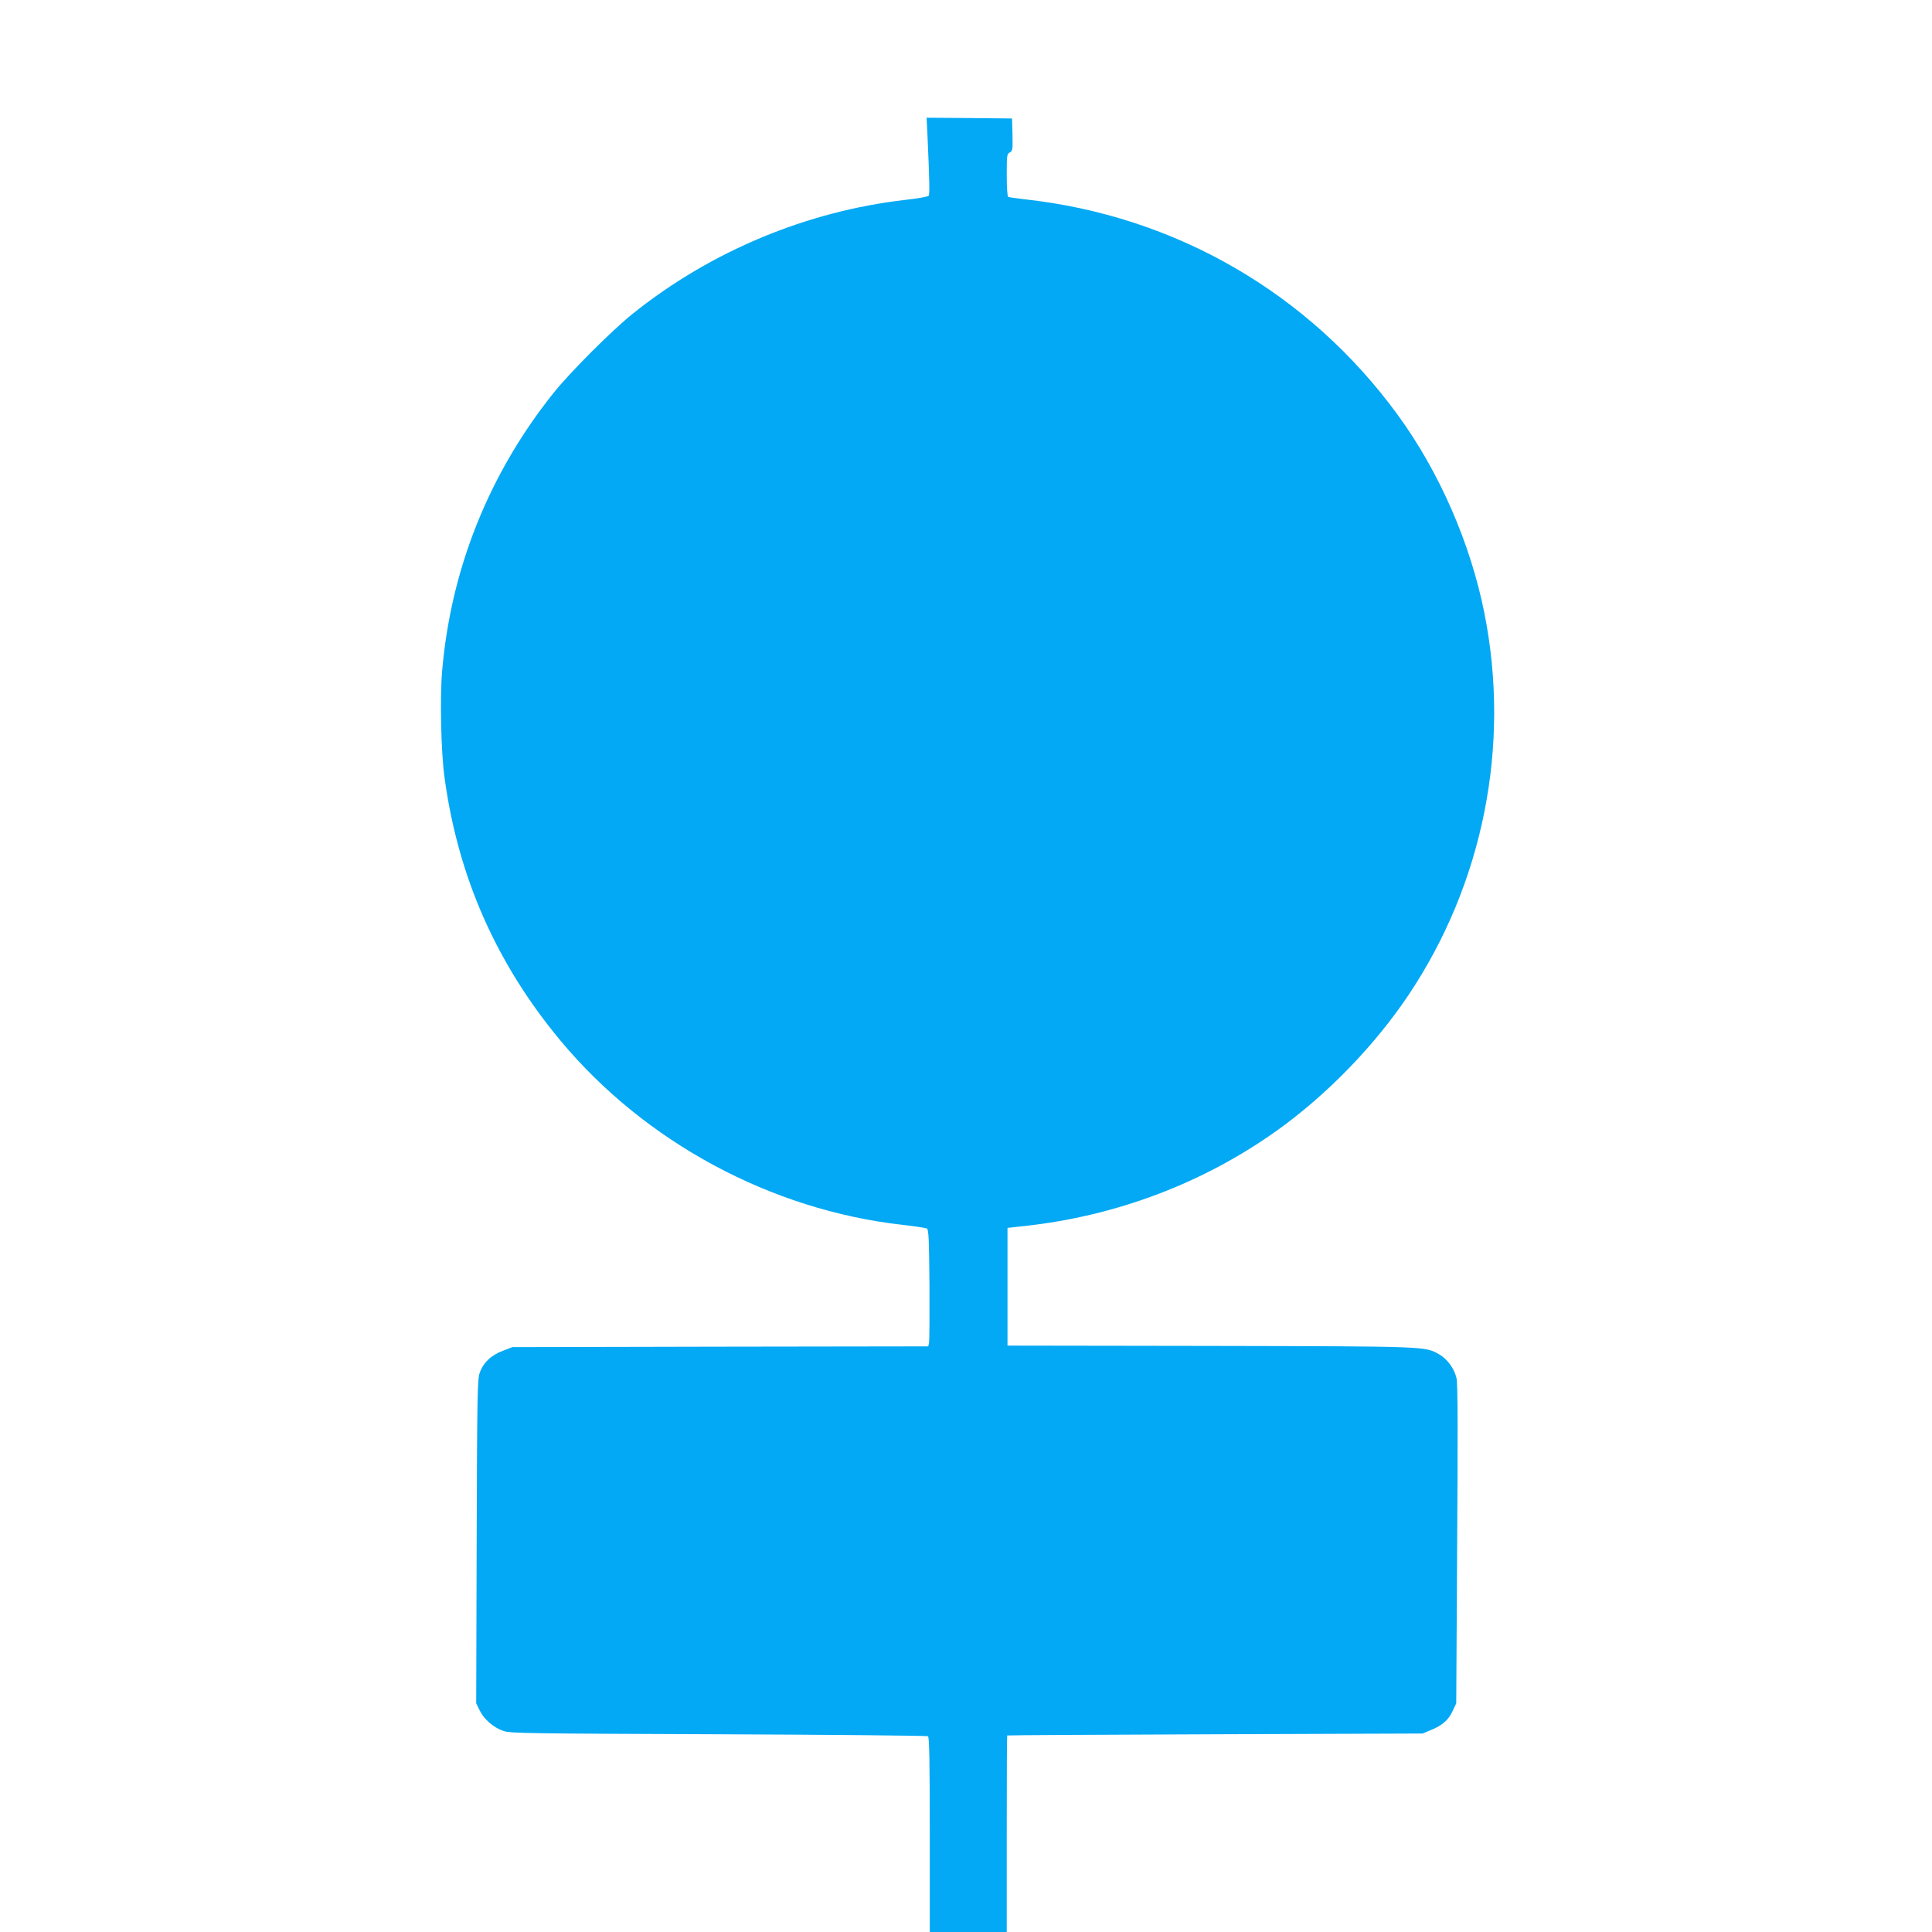 <?xml version="1.0" standalone="no"?>
<!DOCTYPE svg PUBLIC "-//W3C//DTD SVG 20010904//EN"
 "http://www.w3.org/TR/2001/REC-SVG-20010904/DTD/svg10.dtd">
<svg version="1.0" xmlns="http://www.w3.org/2000/svg"
 width="1280pt" height="1280pt" viewBox="0 0 1280 1280"
 preserveAspectRatio="xMidYMid meet">
<g transform="translate(0,1280) scale(0.1,-0.1)"
fill="#03a9f4" stroke="none">
<path d="M6145 11898 c13 -289 15 -384 8 -395 -5 -6 -73 -18 -153 -27 -654
-75 -1288 -339 -1805 -752 -142 -114 -417 -389 -529 -529 -427 -535 -680
-1167 -737 -1844 -15 -175 -7 -538 16 -701 89 -658 343 -1233 768 -1744 561
-674 1396 -1123 2267 -1221 80 -9 152 -20 160 -24 13 -7 15 -61 18 -372 1
-200 0 -374 -3 -386 l-5 -23 -1378 -2 -1377 -3 -63 -24 c-78 -29 -131 -80
-154 -147 -15 -44 -17 -148 -20 -1119 l-3 -1070 23 -47 c30 -60 91 -113 157
-136 46 -16 157 -17 1425 -22 756 -3 1381 -9 1388 -13 9 -6 12 -148 12 -653
l0 -644 255 0 255 0 0 650 c0 358 1 651 3 652 1 2 621 5 1377 8 l1375 5 53 22
c77 31 117 66 145 125 l25 53 6 1050 c5 778 4 1064 -4 1103 -14 64 -61 128
-115 159 -96 54 -70 53 -1520 56 l-1340 2 0 390 0 390 110 12 c611 66 1189
285 1678 635 328 235 641 557 867 893 497 741 680 1657 504 2535 -92 461 -298
933 -572 1309 -590 810 -1476 1322 -2476 1431 -54 6 -102 13 -107 16 -5 3 -9
68 -9 144 0 130 1 140 20 150 19 10 20 19 18 118 l-3 107 -283 3 -283 2 6
-122z"/>
</g>
</svg>
